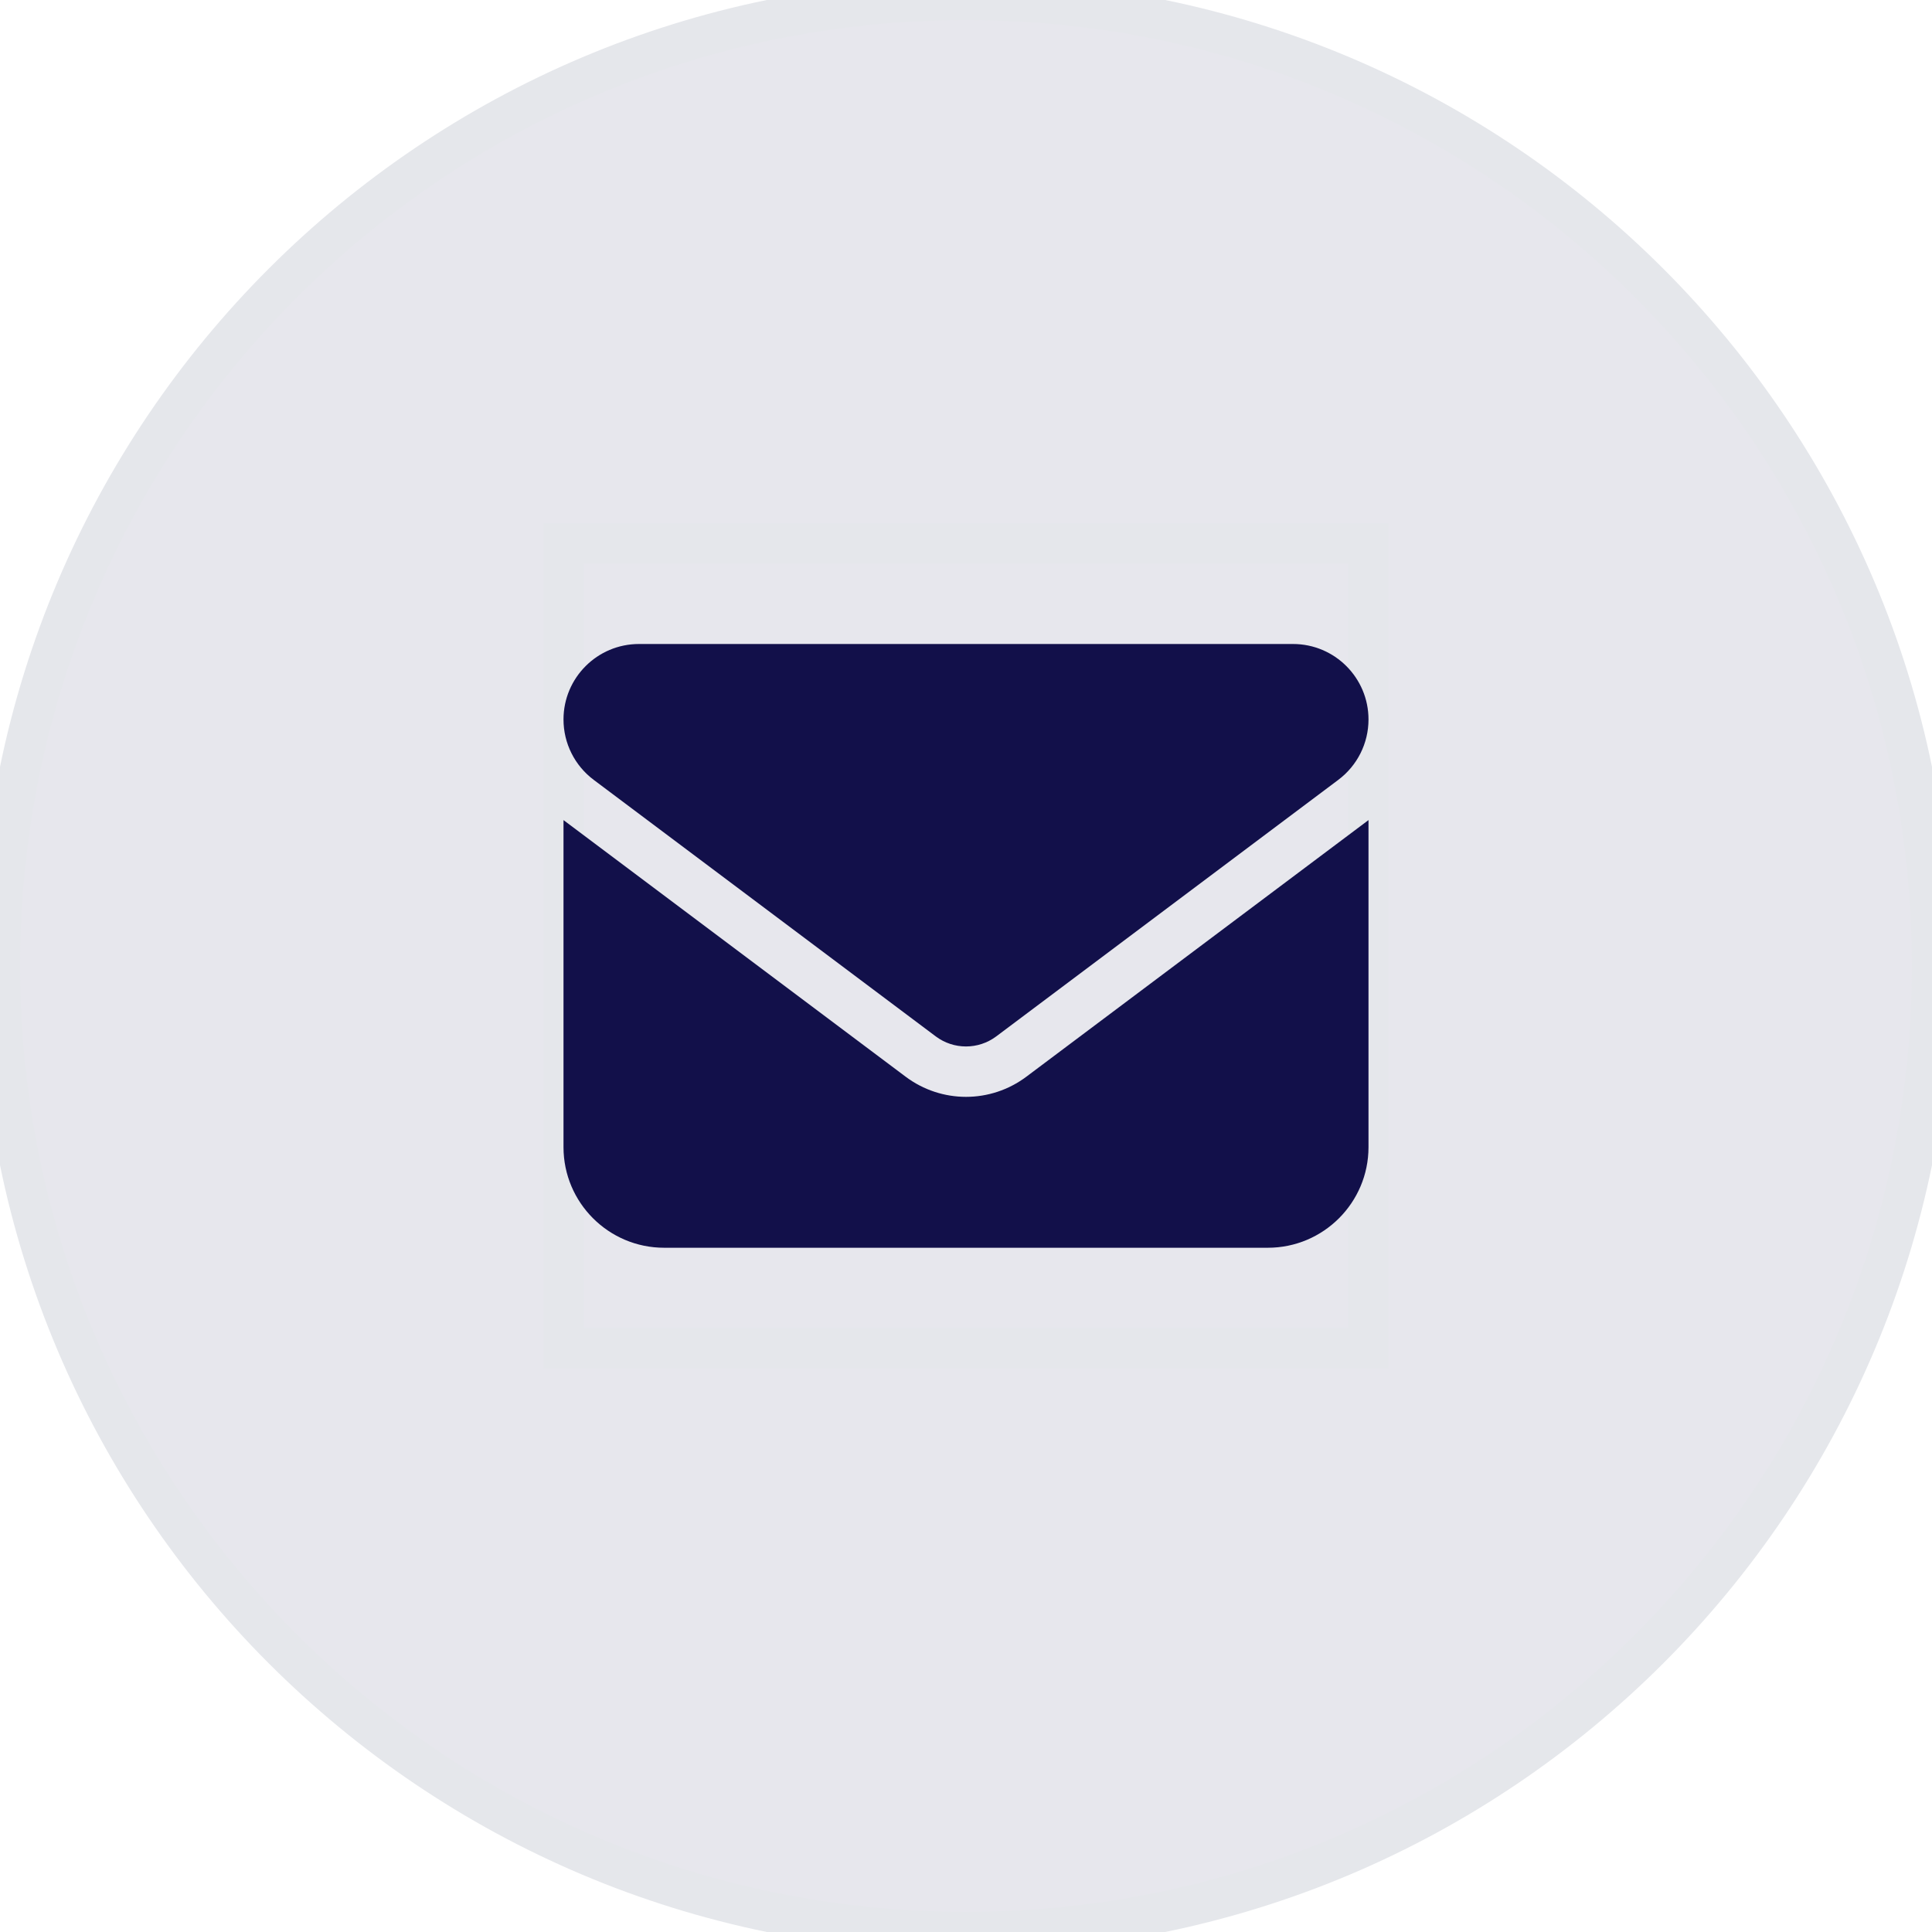 <svg width="48" height="48" viewBox="0 0 48 48" fill="none" xmlns="http://www.w3.org/2000/svg">
<path d="M24 0C37.255 0 48 10.745 48 24C48 37.255 37.255 48 24 48C10.745 48 0 37.255 0 24C0 10.745 10.745 0 24 0Z" fill="#12104A" fill-opacity="0.1"/>
<path d="M24 0C37.255 0 48 10.745 48 24C48 37.255 37.255 48 24 48C10.745 48 0 37.255 0 24C0 10.745 10.745 0 24 0Z" stroke="#E5E7EB"/>
<path d="M34 33.5H14V13.5H34V33.5Z" stroke="#E5E7EB"/>
<path d="M34 33.5H14V13.5H34V33.5Z" stroke="#E5E7EB"/>
<path d="M15.875 16C14.84 16 14 16.84 14 17.875C14 18.465 14.277 19.02 14.75 19.375L23.25 25.75C23.695 26.082 24.305 26.082 24.75 25.75L33.25 19.375C33.723 19.02 34 18.465 34 17.875C34 16.84 33.16 16 32.125 16H15.875ZM14 20.375V28.5C14 29.879 15.121 31 16.5 31H31.5C32.879 31 34 29.879 34 28.5V20.375L25.5 26.75C24.609 27.418 23.391 27.418 22.5 26.75L14 20.375Z" fill="#12104A"/>
</svg>
